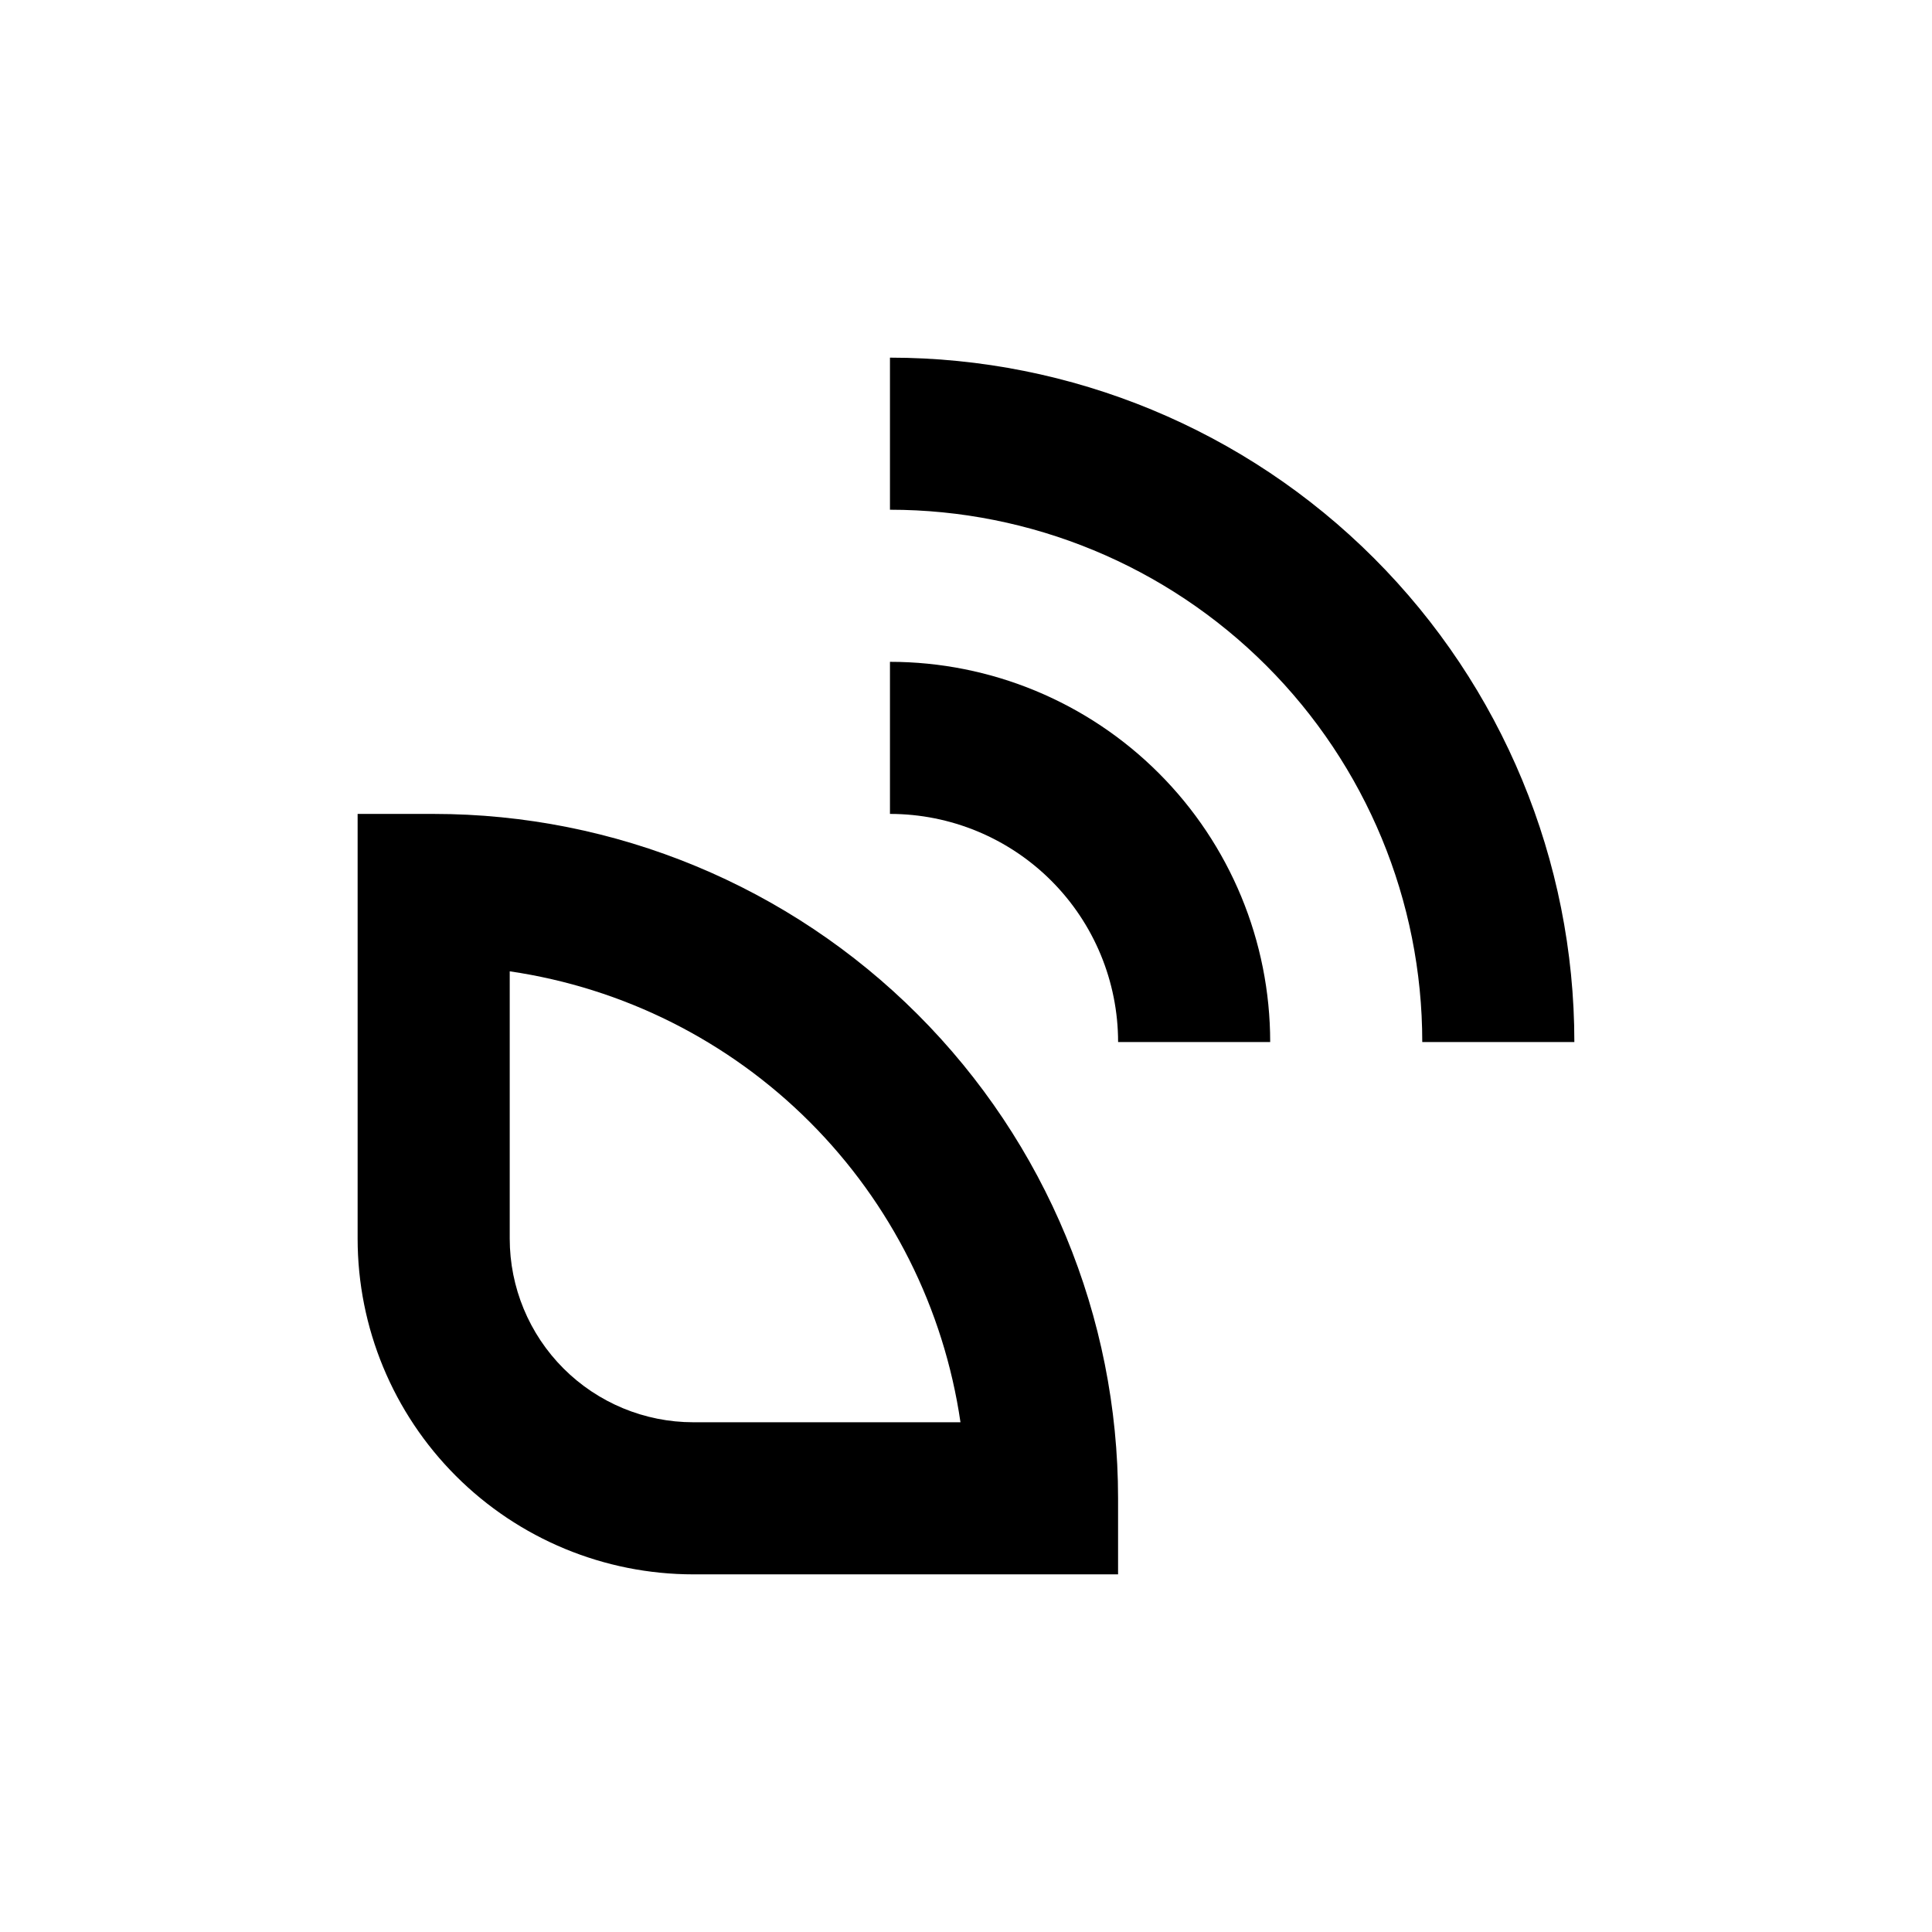 <?xml version="1.0" encoding="UTF-8"?>
<!-- Uploaded to: ICON Repo, www.iconrepo.com, Generator: ICON Repo Mixer Tools -->
<svg fill="#000000" width="800px" height="800px" version="1.1" viewBox="144 144 512 512" xmlns="http://www.w3.org/2000/svg">
 <g>
  <path d="m327.75 561.22h112.55v-20.152c0-48.105-19.109-94.238-53.125-128.25-34.012-34.016-80.145-53.121-128.25-53.121h-20.152v112.55c0 23.598 9.371 46.227 26.059 62.91 16.684 16.688 39.316 26.062 62.914 26.062zm-48.668-159.81c30.121 4.41 58.012 18.418 79.535 39.949 21.52 21.531 35.52 49.43 39.918 79.555h-70.785c-12.91 0-25.289-5.129-34.414-14.254-9.129-9.129-14.254-21.508-14.254-34.414z"/>
  <path d="m379.85 238.78v40.305c37.41 0 73.293 14.859 99.746 41.316 26.457 26.453 41.32 62.336 41.32 99.75h40.305c0-48.105-19.109-94.238-53.125-128.25-34.012-34.016-80.145-53.121-128.25-53.121z"/>
  <path d="m379.85 319.39v40.305c16.031 0 31.41 6.367 42.75 17.707 11.336 11.336 17.707 26.715 17.707 42.75h40.305c0-26.727-10.617-52.355-29.516-71.25-18.895-18.898-44.523-29.512-71.246-29.512z"/>
 </g>
</svg>